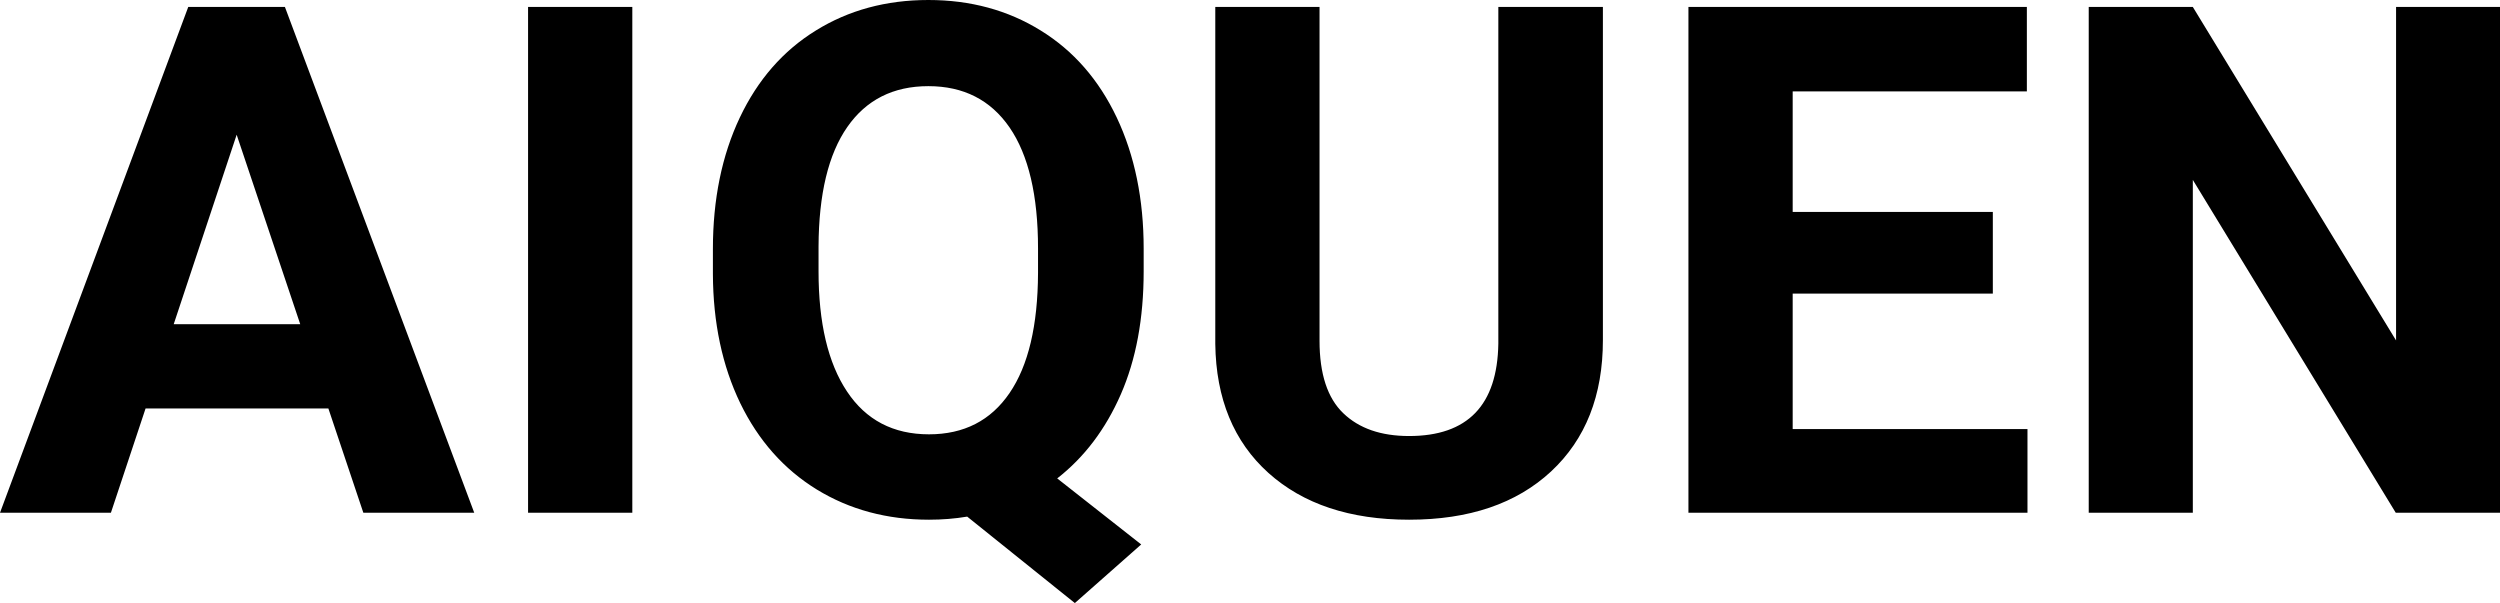 <?xml version="1.0" encoding="UTF-8" standalone="yes"?>
<svg xmlns="http://www.w3.org/2000/svg" width="161" height="38.84" viewBox="0 0 161 38.84" class="editor-view__logo-preview" data-v-7b637543="" data-v-e67b9e79="">
  <svg id="name" viewBox="0 0 161.629 38.992" width="161" height="38.84" x="0" y="0" data-v-7b637543="" style="fill: rgb(0, 0, 0);">
    <rect x="0" y="0" width="100%" height="100%" fill="none" data-v-7b637543=""/>
    <g data-v-7b637543="">
      <path xmlns="http://www.w3.org/2000/svg" d="M23.49 33.15L21.23 26.41L9.41 26.41L7.17 33.15L0 33.15L12.17 0.45L18.42 0.45L30.66 33.15L23.49 33.15ZM15.30 8.71L11.23 20.96L19.41 20.96L15.30 8.71ZM40.88 0.45L40.88 33.15L34.14 33.15L34.14 0.45L40.88 0.45ZM73.94 16.08L73.94 17.54Q73.94 22.12 72.46 25.50Q70.98 28.88 68.35 30.93L68.35 30.93L73.78 35.20L69.49 38.99L62.53 33.40Q61.34 33.60 60.06 33.60L60.06 33.60Q56.00 33.60 52.81 31.65Q49.62 29.69 47.86 26.07Q46.11 22.44 46.09 17.72L46.09 17.72L46.09 16.10Q46.09 11.28 47.83 7.60Q49.57 3.93 52.75 1.97Q55.93 0 60.02 0Q64.10 0 67.28 1.97Q70.46 3.93 72.20 7.60Q73.94 11.28 73.94 16.08L73.94 16.08ZM67.11 17.65L67.11 16.06Q67.11 10.92 65.27 8.24Q63.43 5.57 60.02 5.57L60.02 5.57Q56.62 5.57 54.78 8.21Q52.94 10.85 52.92 15.95L52.92 15.95L52.92 17.54Q52.92 22.55 54.76 25.31Q56.60 28.08 60.06 28.08L60.06 28.08Q63.45 28.08 65.27 25.41Q67.09 22.75 67.11 17.65L67.11 17.65ZM96.87 0.45L103.63 0.45L103.63 21.99Q103.63 27.36 100.28 30.48Q96.92 33.60 91.10 33.60L91.10 33.60Q85.37 33.60 82.00 30.57Q78.64 27.54 78.57 22.24L78.57 22.24L78.57 0.45L85.31 0.45L85.31 22.03Q85.31 25.25 86.85 26.72Q88.38 28.19 91.10 28.19L91.10 28.19Q96.78 28.19 96.87 22.21L96.87 22.21L96.87 0.45ZM128.84 13.70L128.84 18.98L115.90 18.98L115.90 27.74L131.08 27.74L131.08 33.15L109.16 33.15L109.16 0.45L131.04 0.45L131.04 5.91L115.90 5.91L115.90 13.70L128.84 13.70ZM161.63 0.45L161.63 33.15L154.89 33.15L141.77 11.63L141.77 33.15L135.04 33.15L135.04 0.45L141.77 0.45L154.91 22.01L154.91 0.45L161.63 0.45Z"/>
    </g>
  </svg>
</svg>
